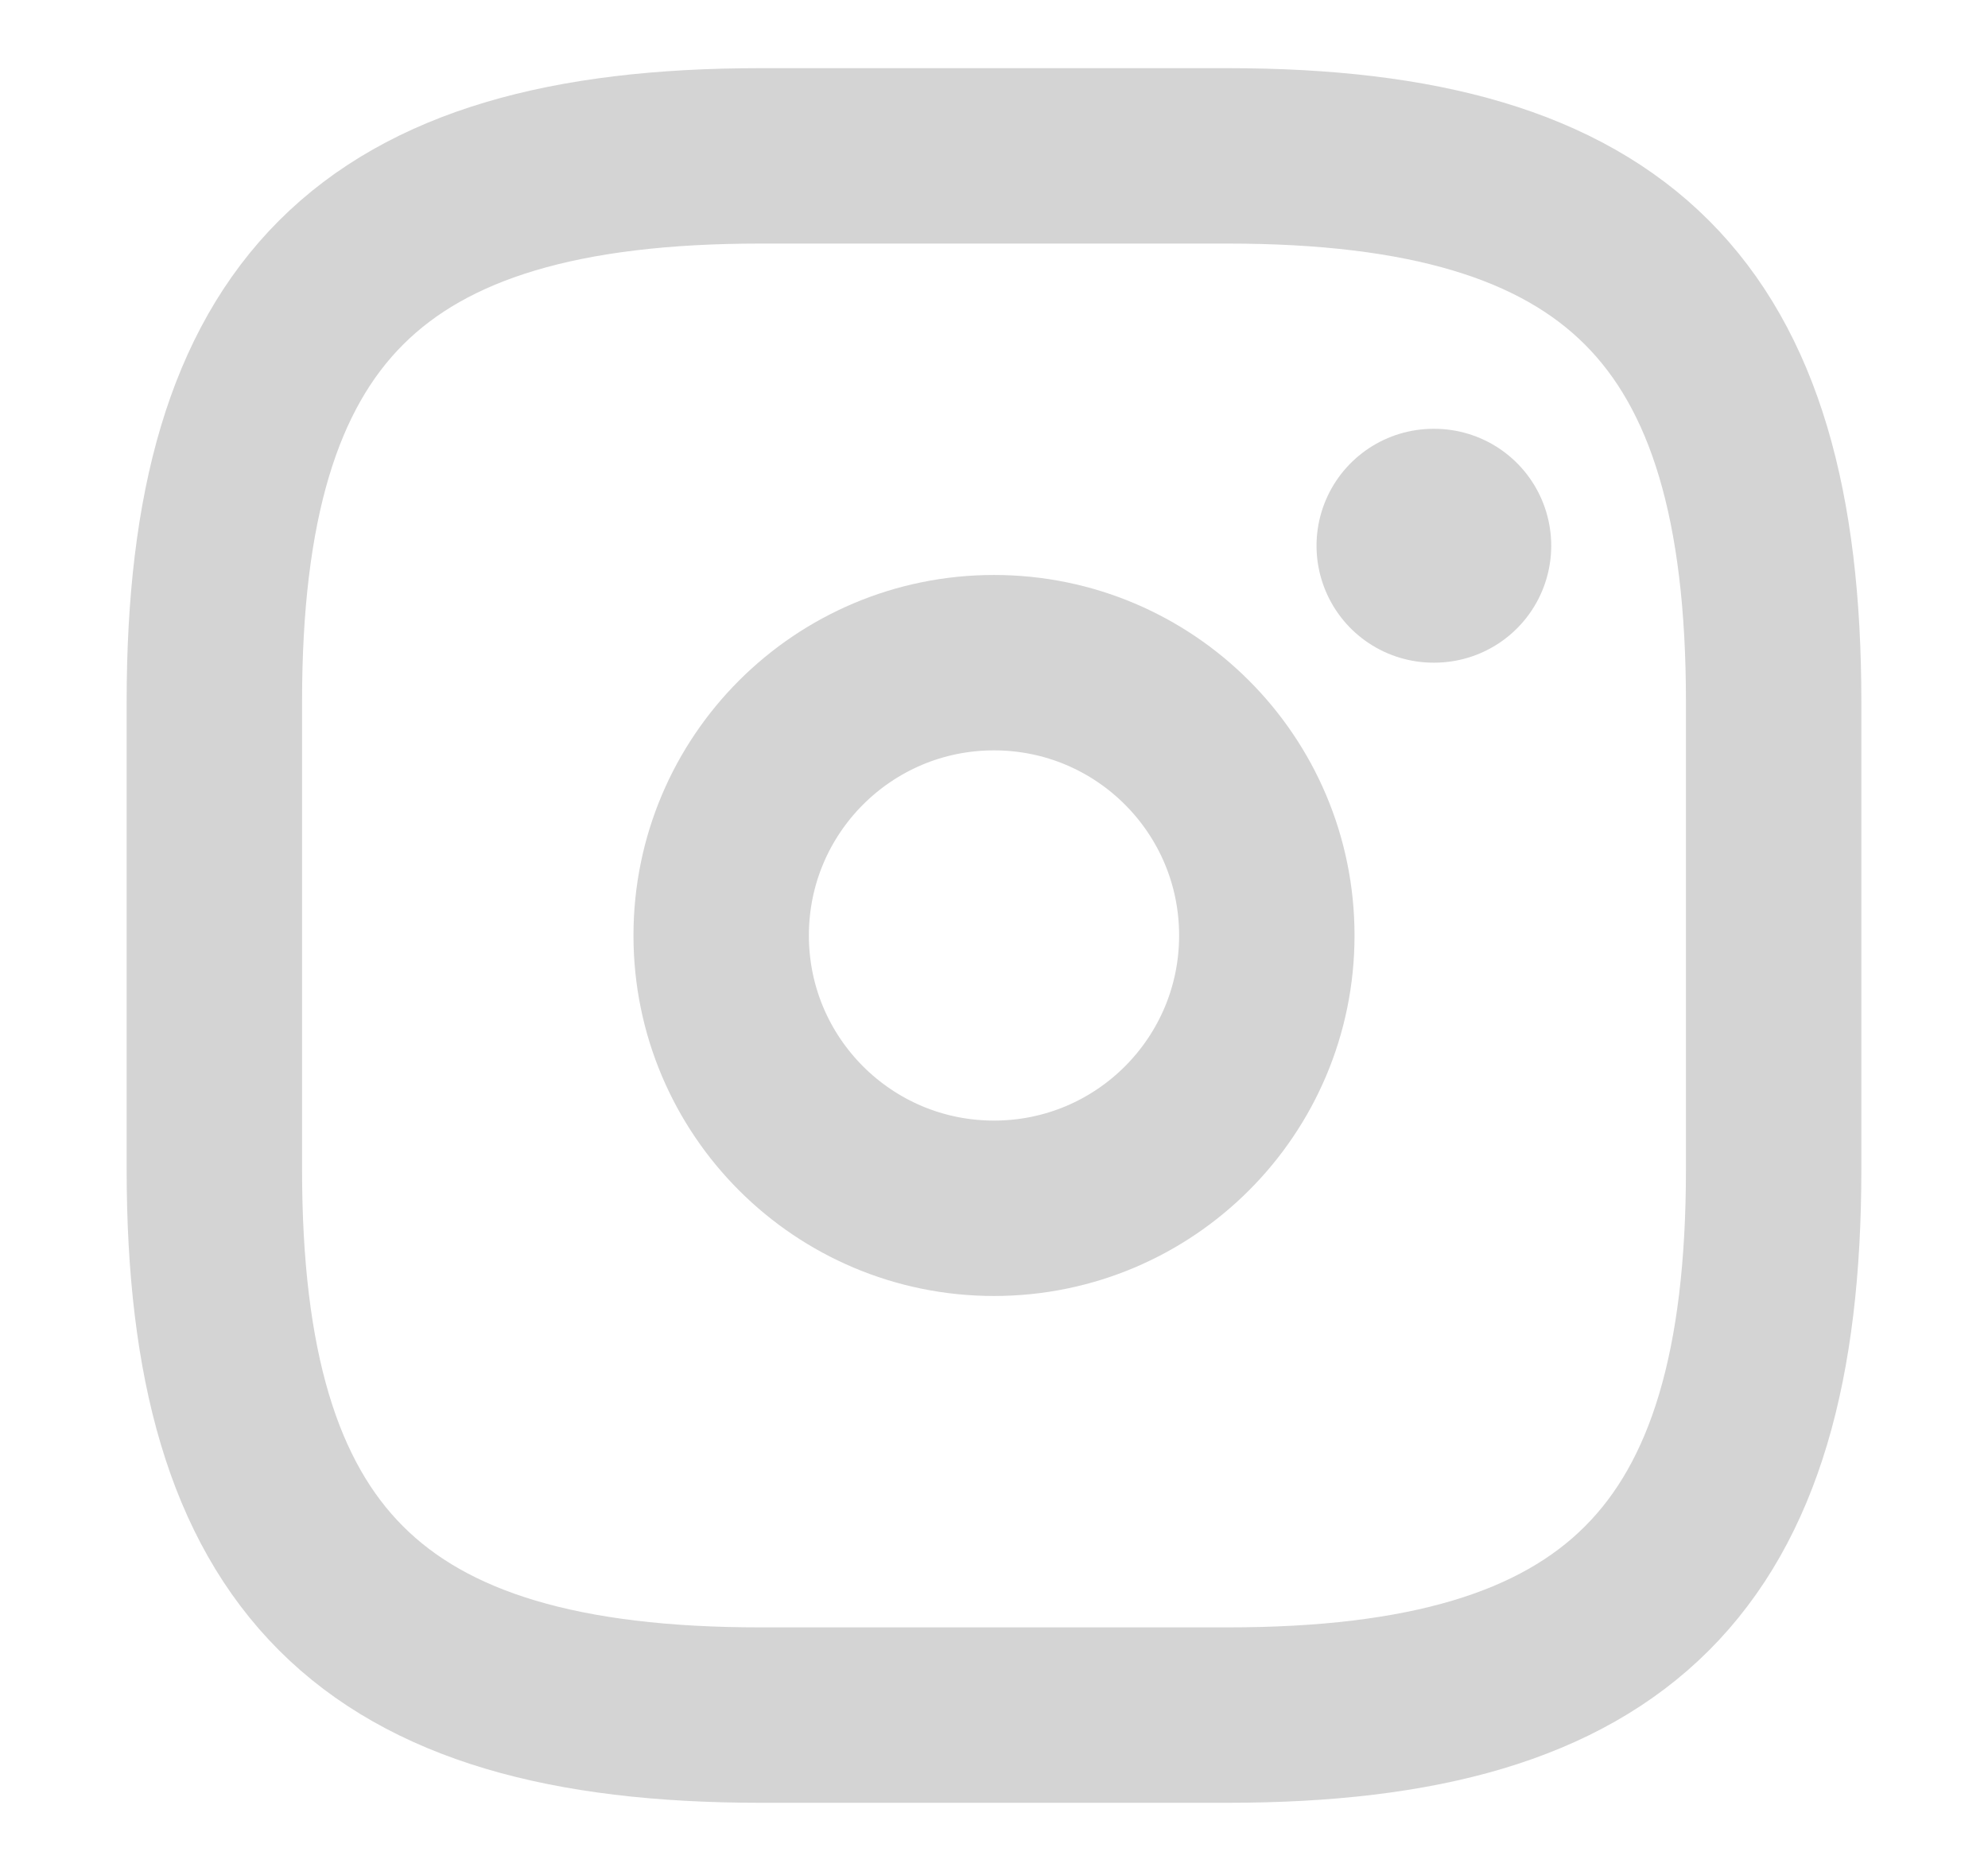 <svg width="17" height="16" viewBox="0 0 17 16" fill="none" xmlns="http://www.w3.org/2000/svg">
<path d="M6.5 14.667H10.5C13.834 14.667 15.167 13.333 15.167 10V6C15.167 2.667 13.834 1.333 10.5 1.333H6.5C3.167 1.333 1.833 2.667 1.833 6V10C1.833 13.333 3.167 14.667 6.5 14.667Z" stroke="#D4D4D4" stroke-width="1.5" stroke-linecap="round" stroke-linejoin="round"/>
<path d="M8.5 10.333C9.789 10.333 10.833 9.289 10.833 8C10.833 6.711 9.789 5.667 8.5 5.667C7.211 5.667 6.167 6.711 6.167 8C6.167 9.289 7.211 10.333 8.5 10.333Z" stroke="#D4D4D4" stroke-width="1.5" stroke-linecap="round" stroke-linejoin="round"/>
<path d="M12.258 4.667H12.265" stroke="#D4D4D4" stroke-width="2" stroke-linecap="round" stroke-linejoin="round"/>
</svg>
